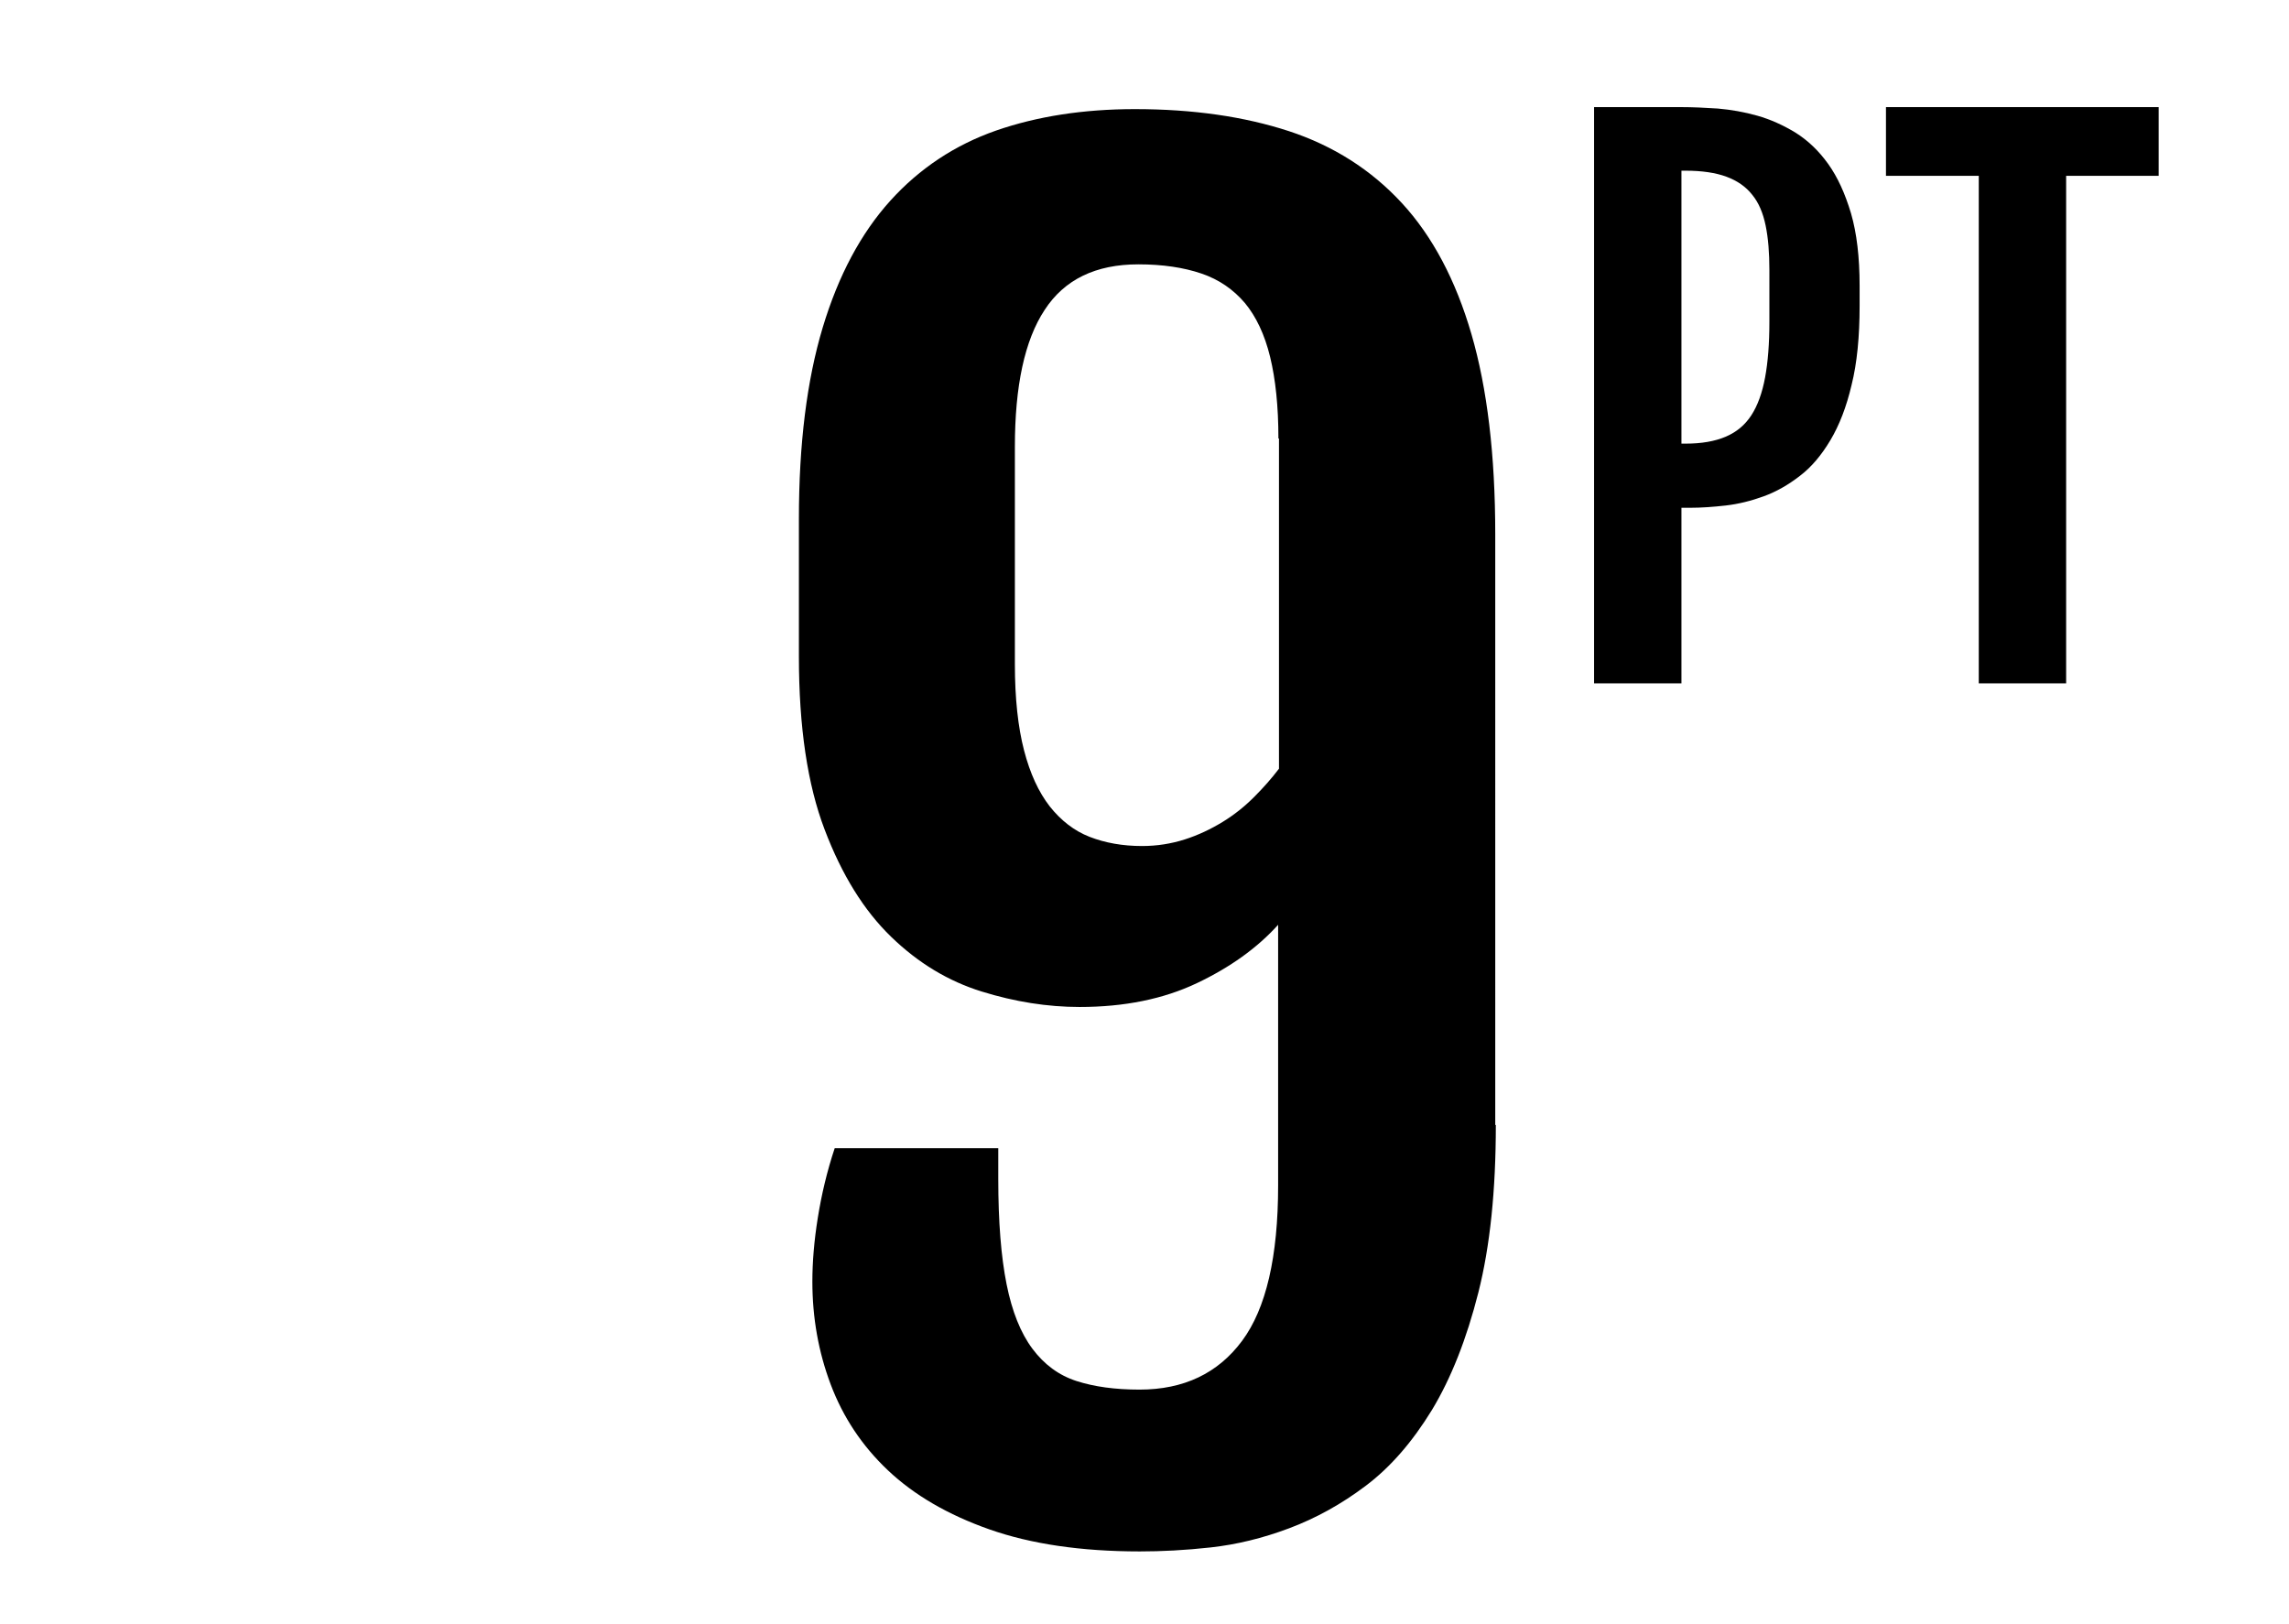 <?xml version="1.0" encoding="utf-8"?>
<!-- Generator: Adobe Illustrator 21.1.0, SVG Export Plug-In . SVG Version: 6.00 Build 0)  -->
<svg version="1.1" id="Calque_1" xmlns="http://www.w3.org/2000/svg" xmlns:xlink="http://www.w3.org/1999/xlink" x="0px" y="0px"
	 viewBox="0 0 799.1 566.9" style="enable-background:new 0 0 799.1 566.9;" xml:space="preserve">
<g>
	<path d="M556.5,37.4H587c3.8,0,8.1,0.2,12.7,0.5c4.6,0.4,9.2,1.2,13.8,2.5c4.6,1.3,9,3.3,13.3,5.9c4.3,2.7,8.1,6.3,11.4,10.9
		c3.3,4.6,5.9,10.3,8,17.3c2,6.9,3,15.3,3,25.2v7.1c0,10.8-0.9,20-2.8,27.6c-1.8,7.7-4.3,14.1-7.4,19.3c-3.1,5.2-6.6,9.4-10.7,12.5
		c-4,3.1-8.2,5.5-12.6,7.1c-4.4,1.6-8.8,2.7-13.2,3.2c-4.4,0.5-8.6,0.8-12.5,0.8H587v61.3h-30.5V37.4z M588.5,154.9
		c5.5,0,10.1-0.8,13.9-2.4c3.8-1.6,6.8-4.1,9-7.5c2.2-3.4,3.8-7.8,4.8-13.2c1-5.4,1.5-11.8,1.5-19.4V94.3c0-6-0.4-11.1-1.3-15.5
		c-0.9-4.4-2.4-8-4.7-10.8c-2.2-2.8-5.2-4.9-9-6.3c-3.8-1.4-8.5-2.1-14.3-2.1H587v95.3H588.5z"/>
	<path d="M690.8,61.4h-32.4v-24h95.2v24h-32.3v177.2h-30.5V61.4z"/>
</g>
<g>
	<path d="M522.2,392.8c0,22.8-2,42.3-6.1,58.5c-4.1,16.2-9.5,29.9-16.2,41c-6.8,11.1-14.4,19.9-23,26.4
		c-8.6,6.5-17.5,11.4-26.8,14.9s-18.4,5.7-27.4,6.7c-9,1-17.2,1.4-24.8,1.4c-20.5,0-38-2.6-52.5-7.7c-14.5-5.1-26.3-12-35.4-20.6
		c-9.1-8.6-15.7-18.6-20-30c-4.3-11.4-6.4-23.4-6.4-35.9c0-6.8,0.6-14.2,1.9-22.3c1.3-8.1,3.2-16.2,5.9-24.3h57.1v10.7
		c0,15.1,1,27.3,2.9,36.8c1.9,9.5,4.9,17,9,22.5s9.2,9.3,15.4,11.3c6.2,2,13.5,3,22,3c15.5,0,27.4-5.7,35.8-17
		c8.4-11.3,12.6-29.4,12.6-54.3v-91c-7.3,8.1-16.8,14.9-28.4,20.4c-11.6,5.5-25.2,8.3-40.9,8.3c-11.2,0-22.6-1.8-34.2-5.4
		c-11.6-3.6-22.1-9.9-31.6-19.1c-9.5-9.2-17.2-21.6-23.2-37.4c-6-15.7-9-35.9-9-60.4v-48.1c0-26.3,2.8-48.5,8.3-66.8
		c5.5-18.3,13.4-33,23.6-44.3c10.2-11.3,22.6-19.5,36.9-24.5c14.4-5,30.6-7.5,48.5-7.5c20.3,0,38.2,2.6,53.8,7.7
		c15.5,5.1,28.7,13.5,39.4,25.1s18.8,26.9,24.3,45.8c5.5,18.9,8.3,42.2,8.3,69.8V392.8z M446.3,153.1c0-11.2-1-20.7-2.9-28.5
		c-1.9-7.8-4.9-14.1-8.8-18.8c-4-4.7-9-8.2-15.2-10.3c-6.2-2.1-13.5-3.2-22-3.2c-14.9,0-25.8,5.3-32.7,15.9
		c-7,10.6-10.4,26.6-10.4,47.8v75.9c0,12,1.1,22,3.2,30.1c2.1,8.1,5.1,14.6,9,19.6c3.9,4.9,8.5,8.5,13.9,10.6
		c5.4,2.1,11.5,3.2,18.3,3.2c5.2,0,10.2-0.8,14.9-2.3c4.7-1.5,9.1-3.6,13.2-6.1c4.1-2.5,7.7-5.4,11-8.7c3.3-3.3,6.2-6.6,8.7-9.9
		V153.1z"/>
</g>
</svg>
